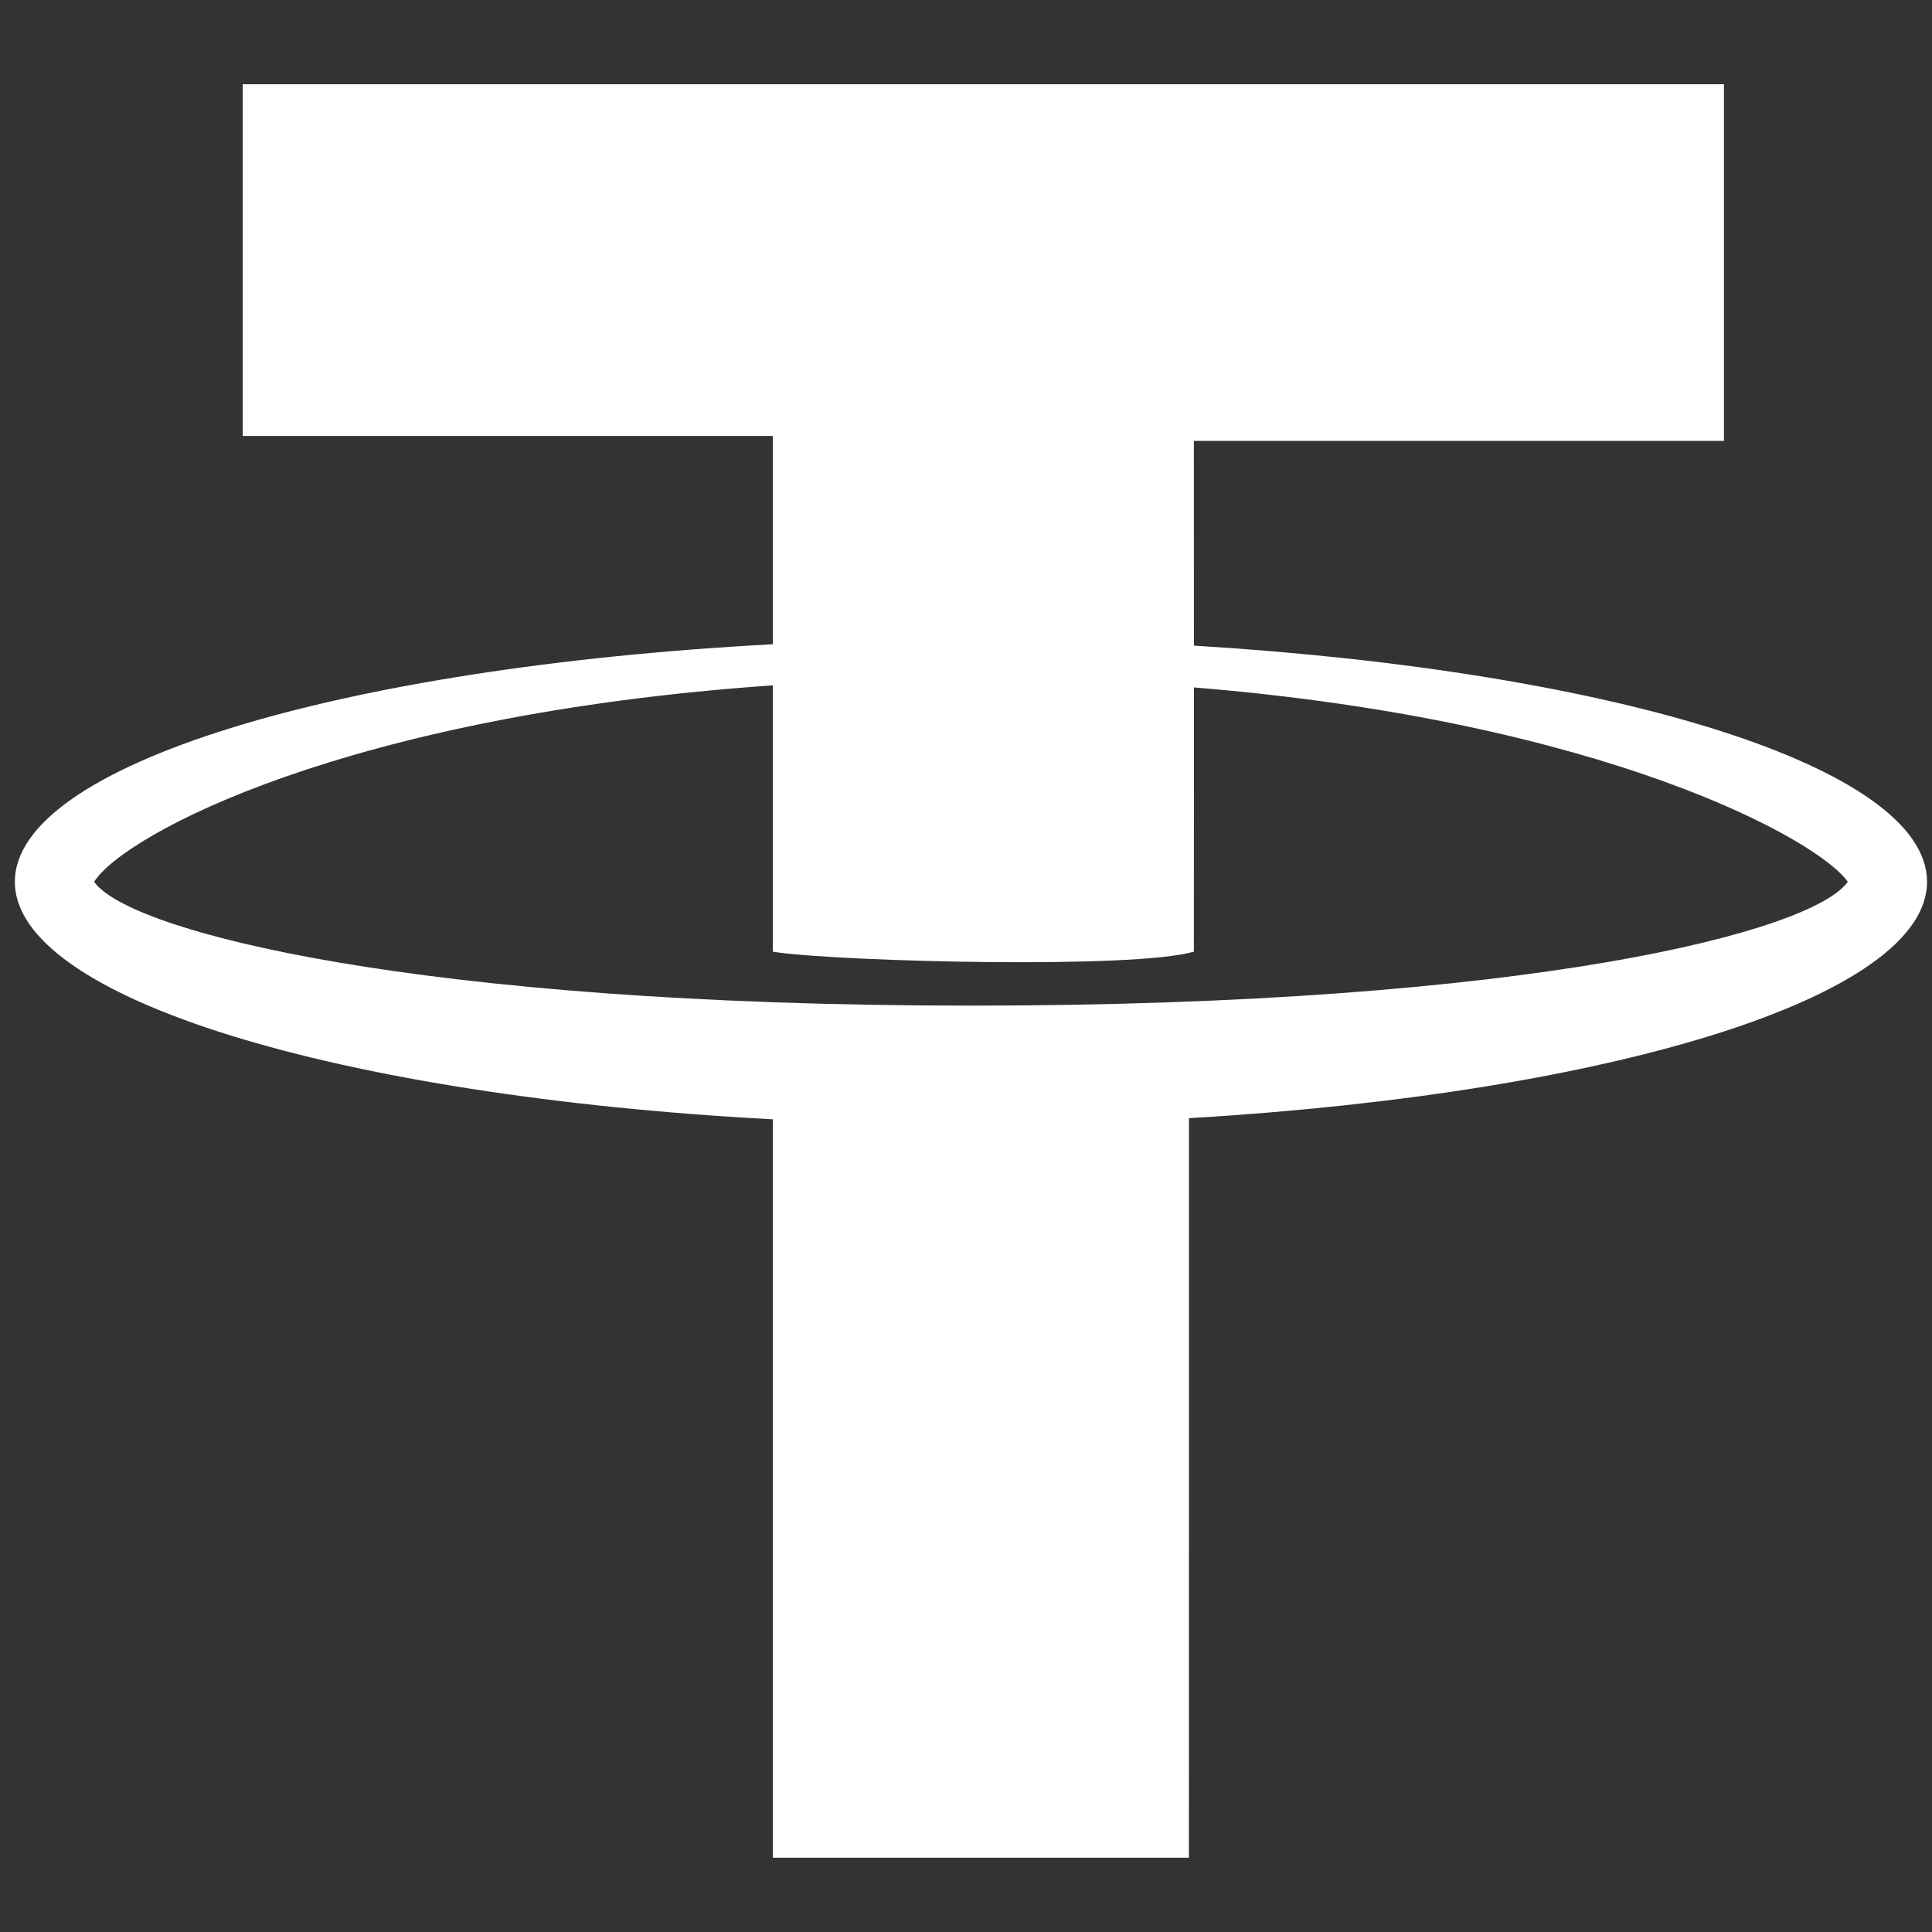 <svg id="SvgjsSvg1042" width="288" height="288" xmlns="http://www.w3.org/2000/svg" version="1.1" xmlns:xlink="http://www.w3.org/1999/xlink" xmlns:svgjs="http://svgjs.com/svgjs"><rect width="100%" height="100%" fill="#333333" stroke="none"/><defs id="SvgjsDefs1043"></defs><g id="SvgjsG1044"><svg xmlns="http://www.w3.org/2000/svg" xmlns:svgjs="http://svgjs.com/svgjs" xmlns:xlink="http://www.w3.org/1999/xlink" width="288" height="288"><svg xmlns="http://www.w3.org/2000/svg" xmlns:svgjs="http://svgjs.com/svgjs" xmlns:xlink="http://www.w3.org/1999/xlink" width="288" height="288"><svg xmlns="http://www.w3.org/2000/svg" width="288" height="288" viewBox="0 0 39 36"><path fill="#ffffff" d="M34.8,0.2 L34.8,7.4 L24.1,7.4 L24.101,11.533 C32.612,12.048 38.9,13.991 38.9,16.3 C38.9,18.618 32.563,20.567 24.001,21.072 L24,36 L15.6,36 L15.6,21.095 C6.835,20.627 0.3,18.654 0.3,16.3 C0.3,13.946 6.835,11.973 15.6,11.505 L15.6,7.3 L4.9,7.3 L4.9,0.2 L34.8,0.2 Z M1.9,16.3 C2.6,17.3 8.4,18.8 19.6,18.8 C30.9,18.8 36.6,17.3 37.3,16.3 C36.701,15.444 32.364,13.049 24.102,12.377 L24.1,17.711 C22.876,18.064 17.102,17.911 15.723,17.729 L15.6,17.711 L15.6,12.335 C7.011,12.93 2.511,15.339 1.9,16.3 Z" class="color333 svgShape colord5dce5"></path></svg></svg></svg></g></svg>